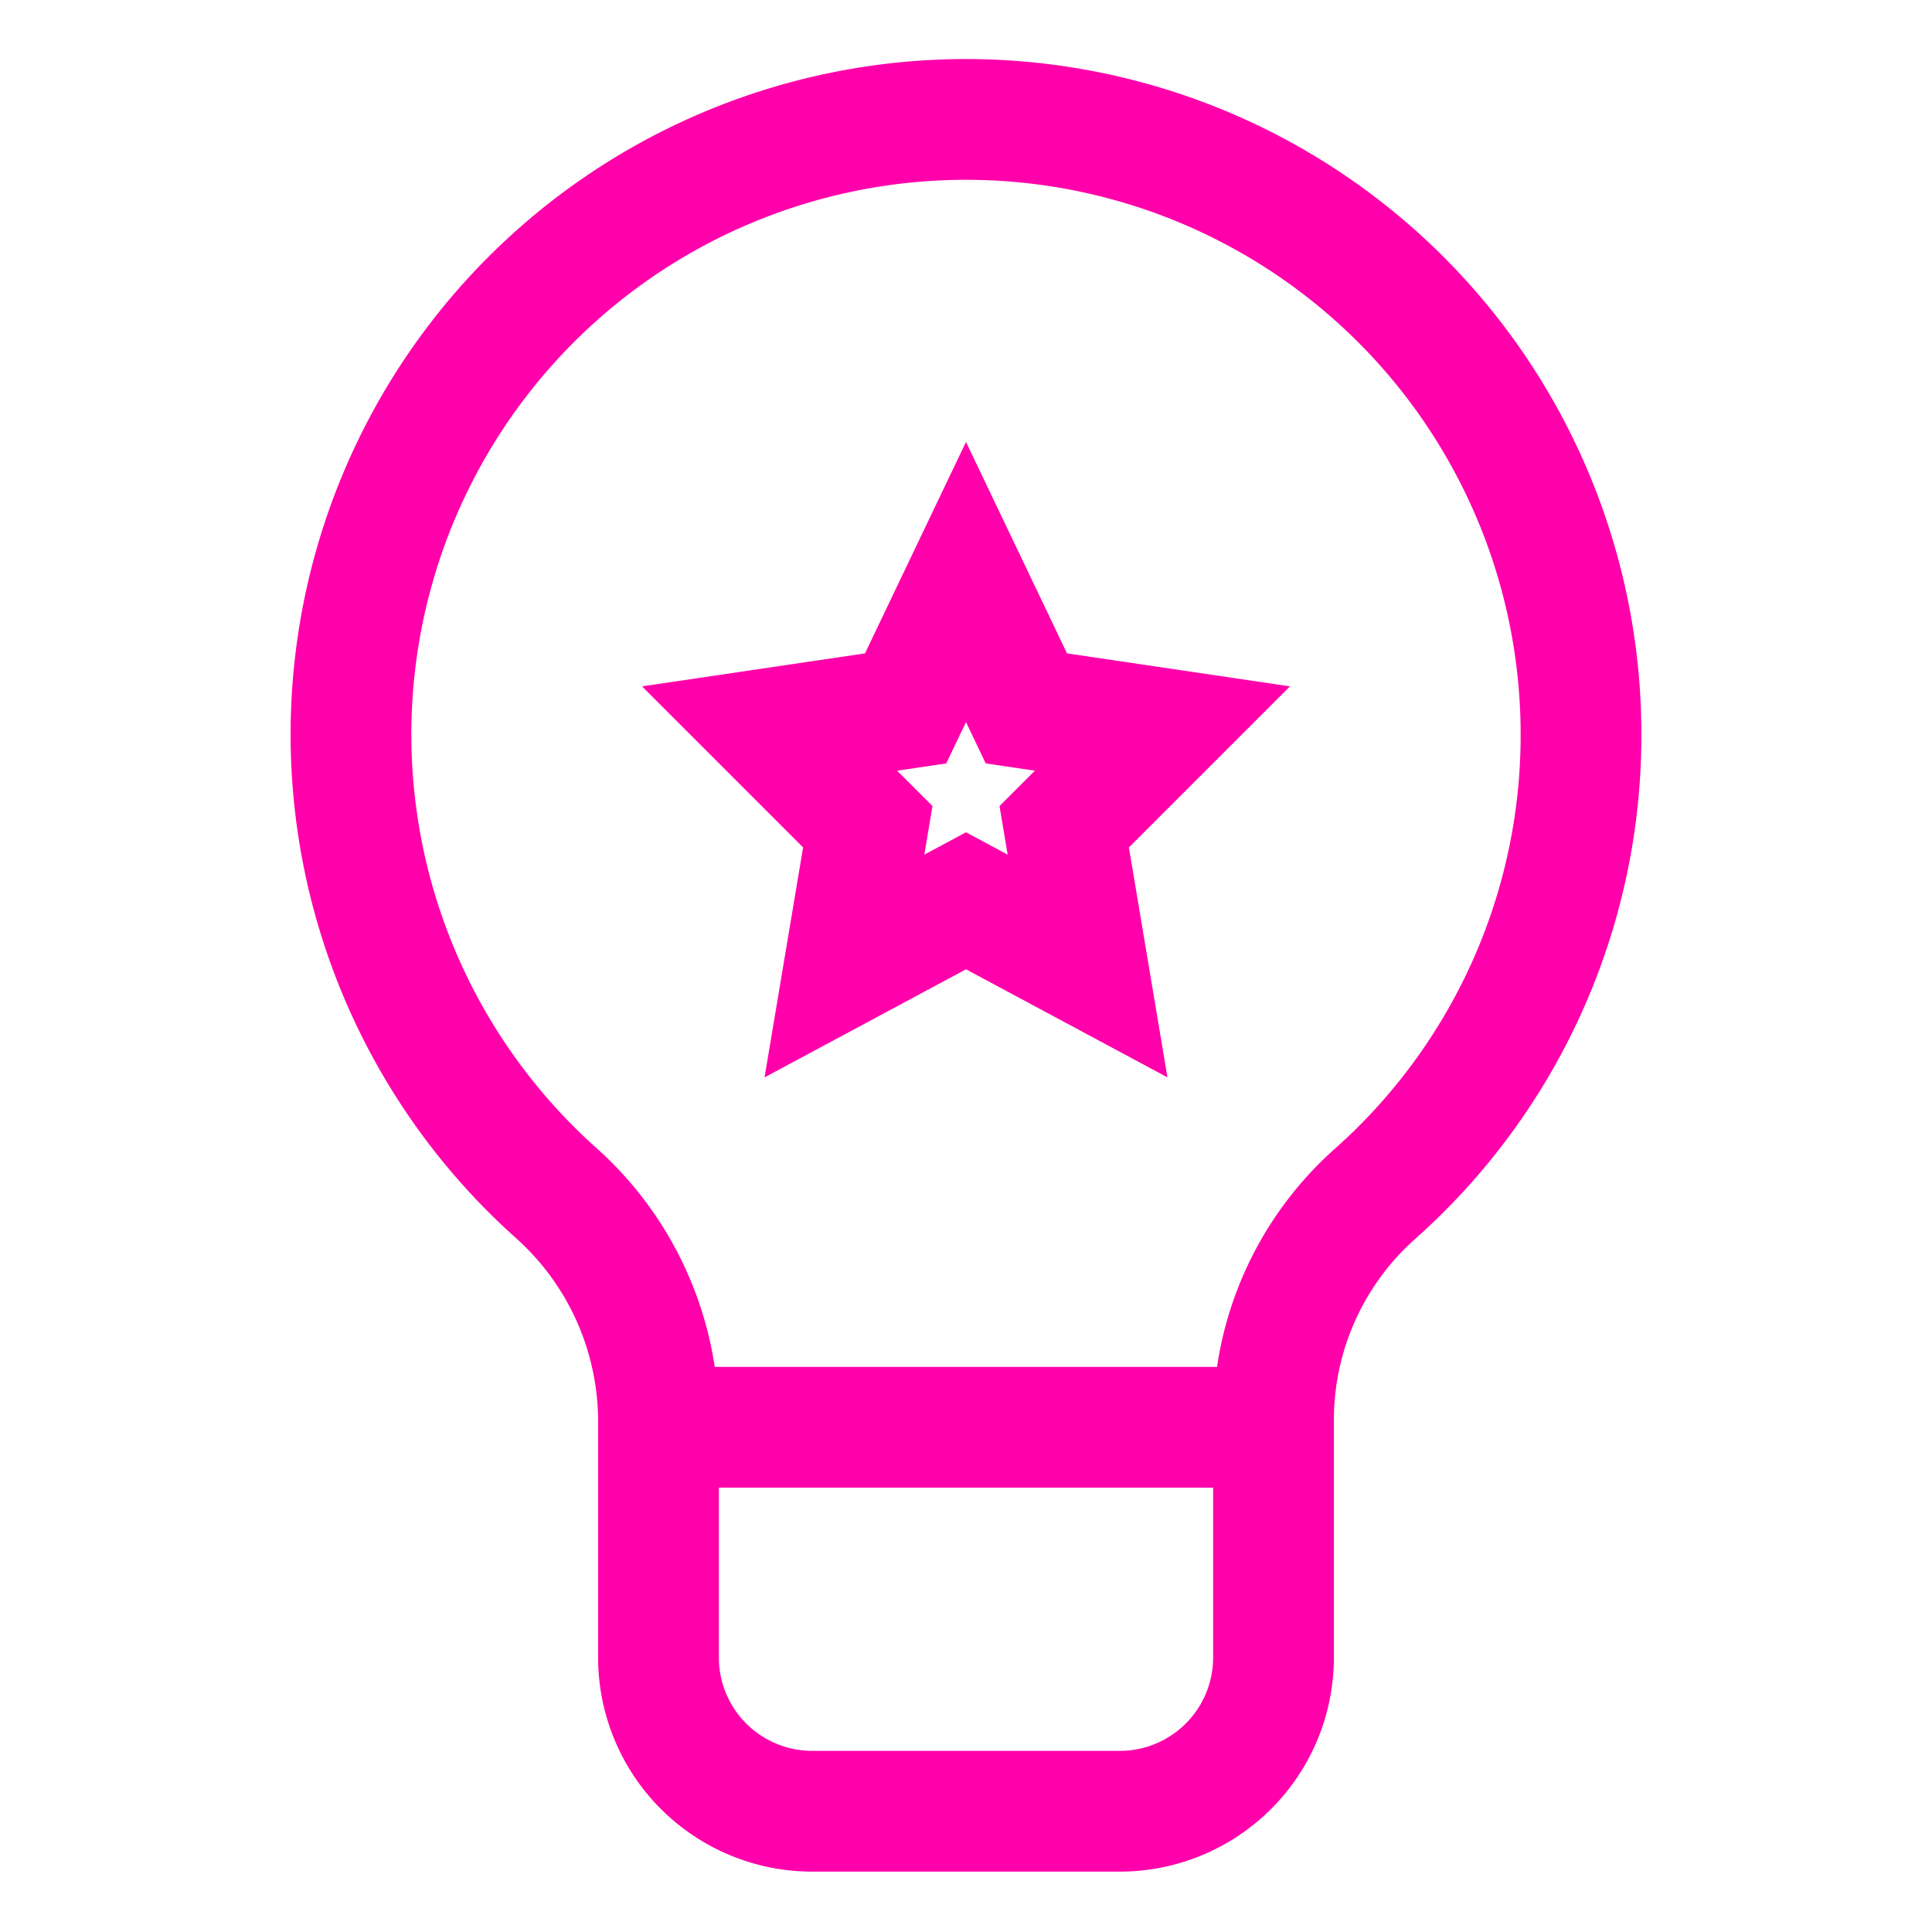 <svg stroke-width='1.5' id='Layer_1' data-name='Layer 1' xmlns='http://www.w3.org/2000/svg' viewBox='0 0 24 24'><defs><style>.cls-3z5snjoedlfhkss6jpq77v-1{fill:none;stroke:#FF00AAFF;stroke-miterlimit:10;;}</style></defs><polygon class='cls-3z5snjoedlfhkss6jpq77v-1' points='12 7.23 12.75 8.8 14.44 9.05 13.22 10.27 13.51 12 12 11.19 10.49 12 10.78 10.27 9.56 9.05 11.25 8.8 12 7.23'/><path class='cls-3z5snjoedlfhkss6jpq77v-1' d='M19.64 9.14a7.64 7.64 0 1 0-12.72 5.69 3.81 3.81 0 0 1 1.26 2.83v2.93a1.91 1.91 0 0 0 1.91 1.91h3.82a1.91 1.91 0 0 0 1.91-1.91v-2.93a3.76 3.76 0 0 1 1.25-2.82 7.62 7.62 0 0 0 2.57-5.7Z'/><line class='cls-3z5snjoedlfhkss6jpq77v-1' x1='8.18' y1='17.73' x2='15.82' y2='17.73'/></svg>
